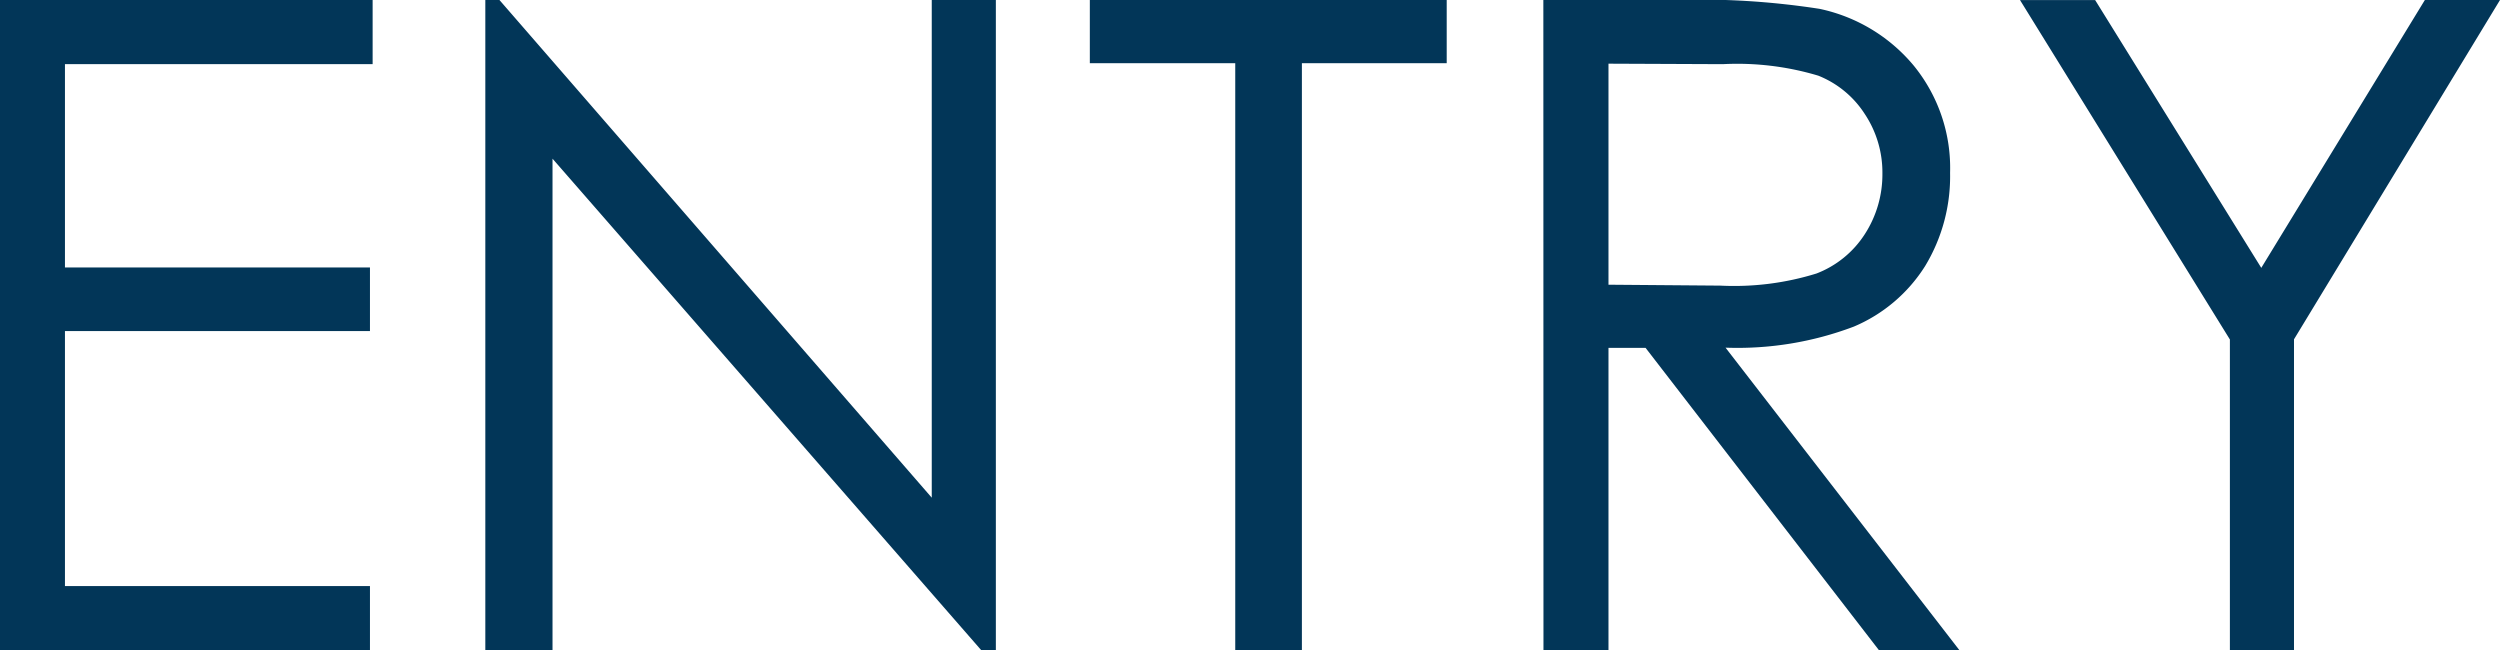 <svg xmlns="http://www.w3.org/2000/svg" width="41.261" height="10.731" viewBox="0 0 41.261 10.731">
  <path id="パス_876" data-name="パス 876" d="M1.313-10.731h6.15v1.058H2.385v3.356H7.419v1.05H2.385v4.209H7.419V0H1.313ZM9.323,0V-10.731h.233l7.135,8.214v-8.214h1.058V0h-.241L10.432-8.112V0ZM19.3-9.688v-1.043H25.19v1.043H22.8V0H21.7V-9.688Zm7.485-1.043h2.137a12.966,12.966,0,0,1,2.422.146,2.764,2.764,0,0,1,1.554.937,2.672,2.672,0,0,1,.6,1.769,2.858,2.858,0,0,1-.412,1.539,2.571,2.571,0,0,1-1.178,1,5.42,5.42,0,0,1-2.116.347L33.652,0H32.324L28.472-4.99H27.86V0H26.787ZM27.86-9.68v3.648l1.846.015a4.582,4.582,0,0,0,1.587-.2,1.652,1.652,0,0,0,.8-.653,1.817,1.817,0,0,0,.288-1,1.741,1.741,0,0,0-.292-.981,1.626,1.626,0,0,0-.766-.631,4.648,4.648,0,0,0-1.576-.19Zm6.792-1.05h1.24L38.634-6.31l2.7-4.421h1.24l-3.4,5.6V0H38.116V-5.128Z" transform="translate(-1.313 10.731)" fill="#023658"/>
</svg>
